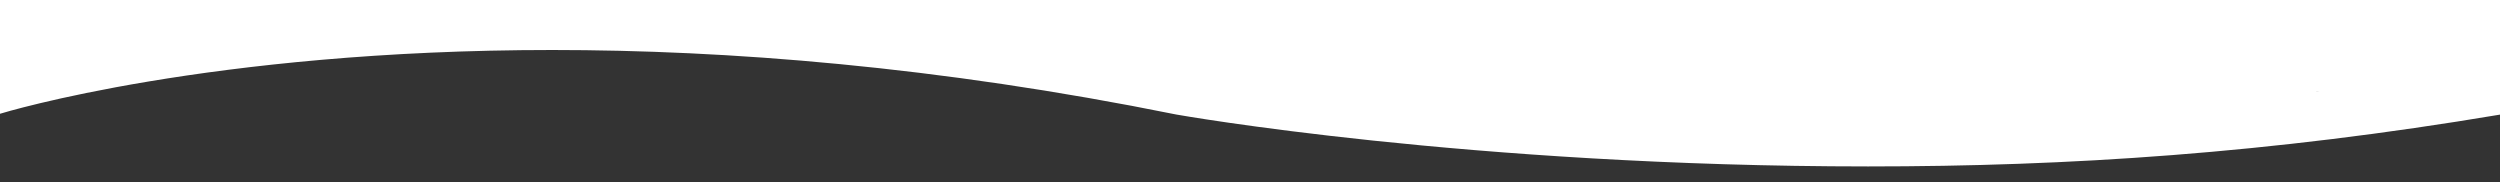 <svg xmlns="http://www.w3.org/2000/svg" width="1900" height="138.359"><rect width="100%" height="100%" fill="#333333" stroke="none"/><path fill="#FFF" d="M-55.5-22.321h138v82h-138zM794.5-72.318h1126V60.68h-1126z"/><path fill="#FFF" d="M934.5 28.679h904v41h-904z"/><path fill="#FFF" d="M1044.5 49.679h716v42h-716zM-15.5-66.321h860v100h-860z"/><path fill="#FFF" d="M0 86.482V50.254C1.478 49.788 150.544.002 419.722 0 554.247 0 716.6 12.442 901.075 49.699c.331.058 1.047.182 2.188.376 1.641.278 4.104.692 7.357 1.219 6.511 1.055 16.188 2.563 28.76 4.382 25.144 3.637 61.867 8.496 108.007 13.356 92.273 9.725 222.205 19.457 372.418 19.455 150.207.002 306.848-9.737 480.194-38.855v37.476c-175.987 29.558-328.347 39.38-480.194 39.382-303.69-.012-524.846-39.287-525.594-39.412l-.439-.082C711.833 50.231 551.964 38 419.722 38 159.382 37.996 3.315 85.429 0 86.468"/></svg>